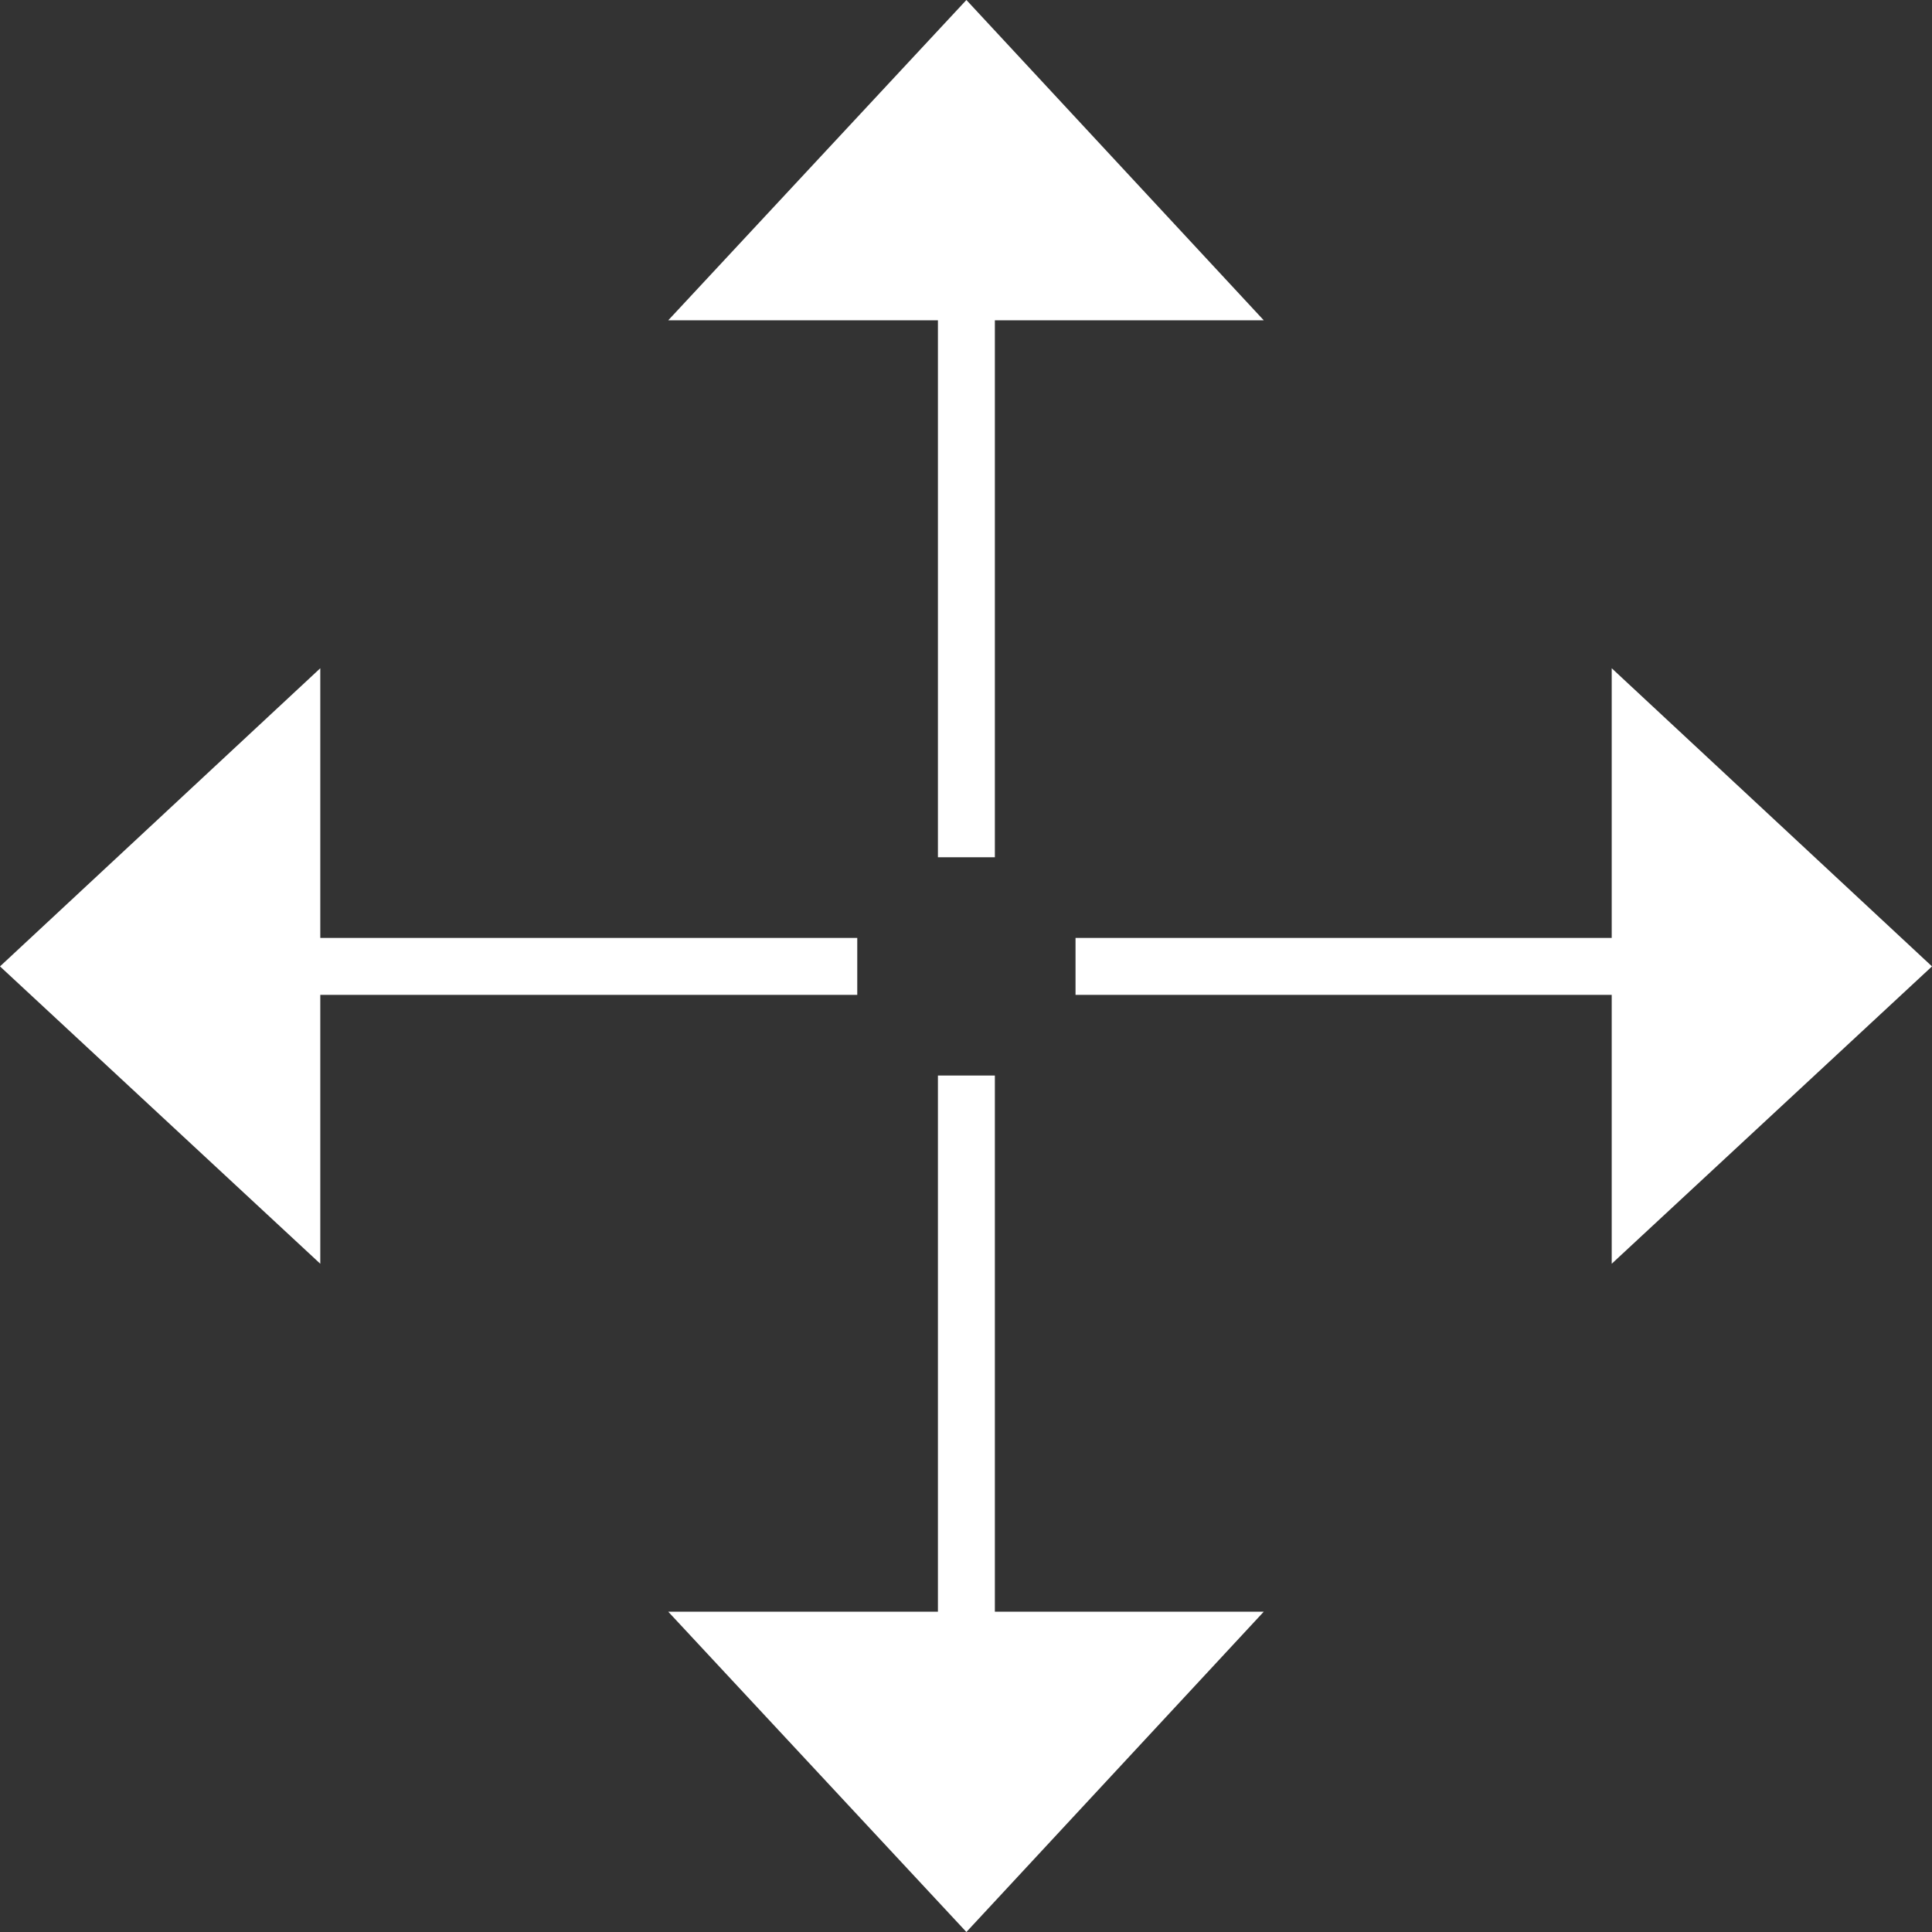 <?xml version="1.0" encoding="UTF-8"?>
<svg xmlns="http://www.w3.org/2000/svg" id="Layer_2" viewBox="0 0 24.43 24.43">
  <rect x="0" y="0" width="24.43" height="24.43" fill="#333333" stroke="none"/>
  <defs>
    <style>
      .cls-1 {
        fill: none;
        stroke: #fff;
        stroke-width: .72px;
      }

      .cls-2 {
        fill: #fff;
      }
    </style>
  </defs>
  <g id="Layer_1-2" data-name="Layer_1">
    <line class="cls-1" x1="10.84" y1="12.22" x2="3.53" y2="12.22"></line>
    <polygon class="cls-2" points="0 12.22 4.05 15.98 4.05 8.45 0 12.22"></polygon>
    <line class="cls-1" x1="13.6" y1="12.22" x2="20.9" y2="12.22"></line>
    <polygon class="cls-2" points="20.38 15.98 24.43 12.22 20.38 8.45 20.38 15.98"></polygon>
    <line class="cls-1" x1="12.22" y1="10.84" x2="12.22" y2="3.53"></line>
    <polygon class="cls-2" points="12.22 0 8.45 4.05 15.98 4.05 12.22 0"></polygon>
    <line class="cls-1" x1="12.22" y1="13.6" x2="12.22" y2="20.9"></line>
    <polygon class="cls-2" points="8.45 20.38 12.22 24.43 15.98 20.38 8.45 20.38"></polygon>
  </g>
</svg>
